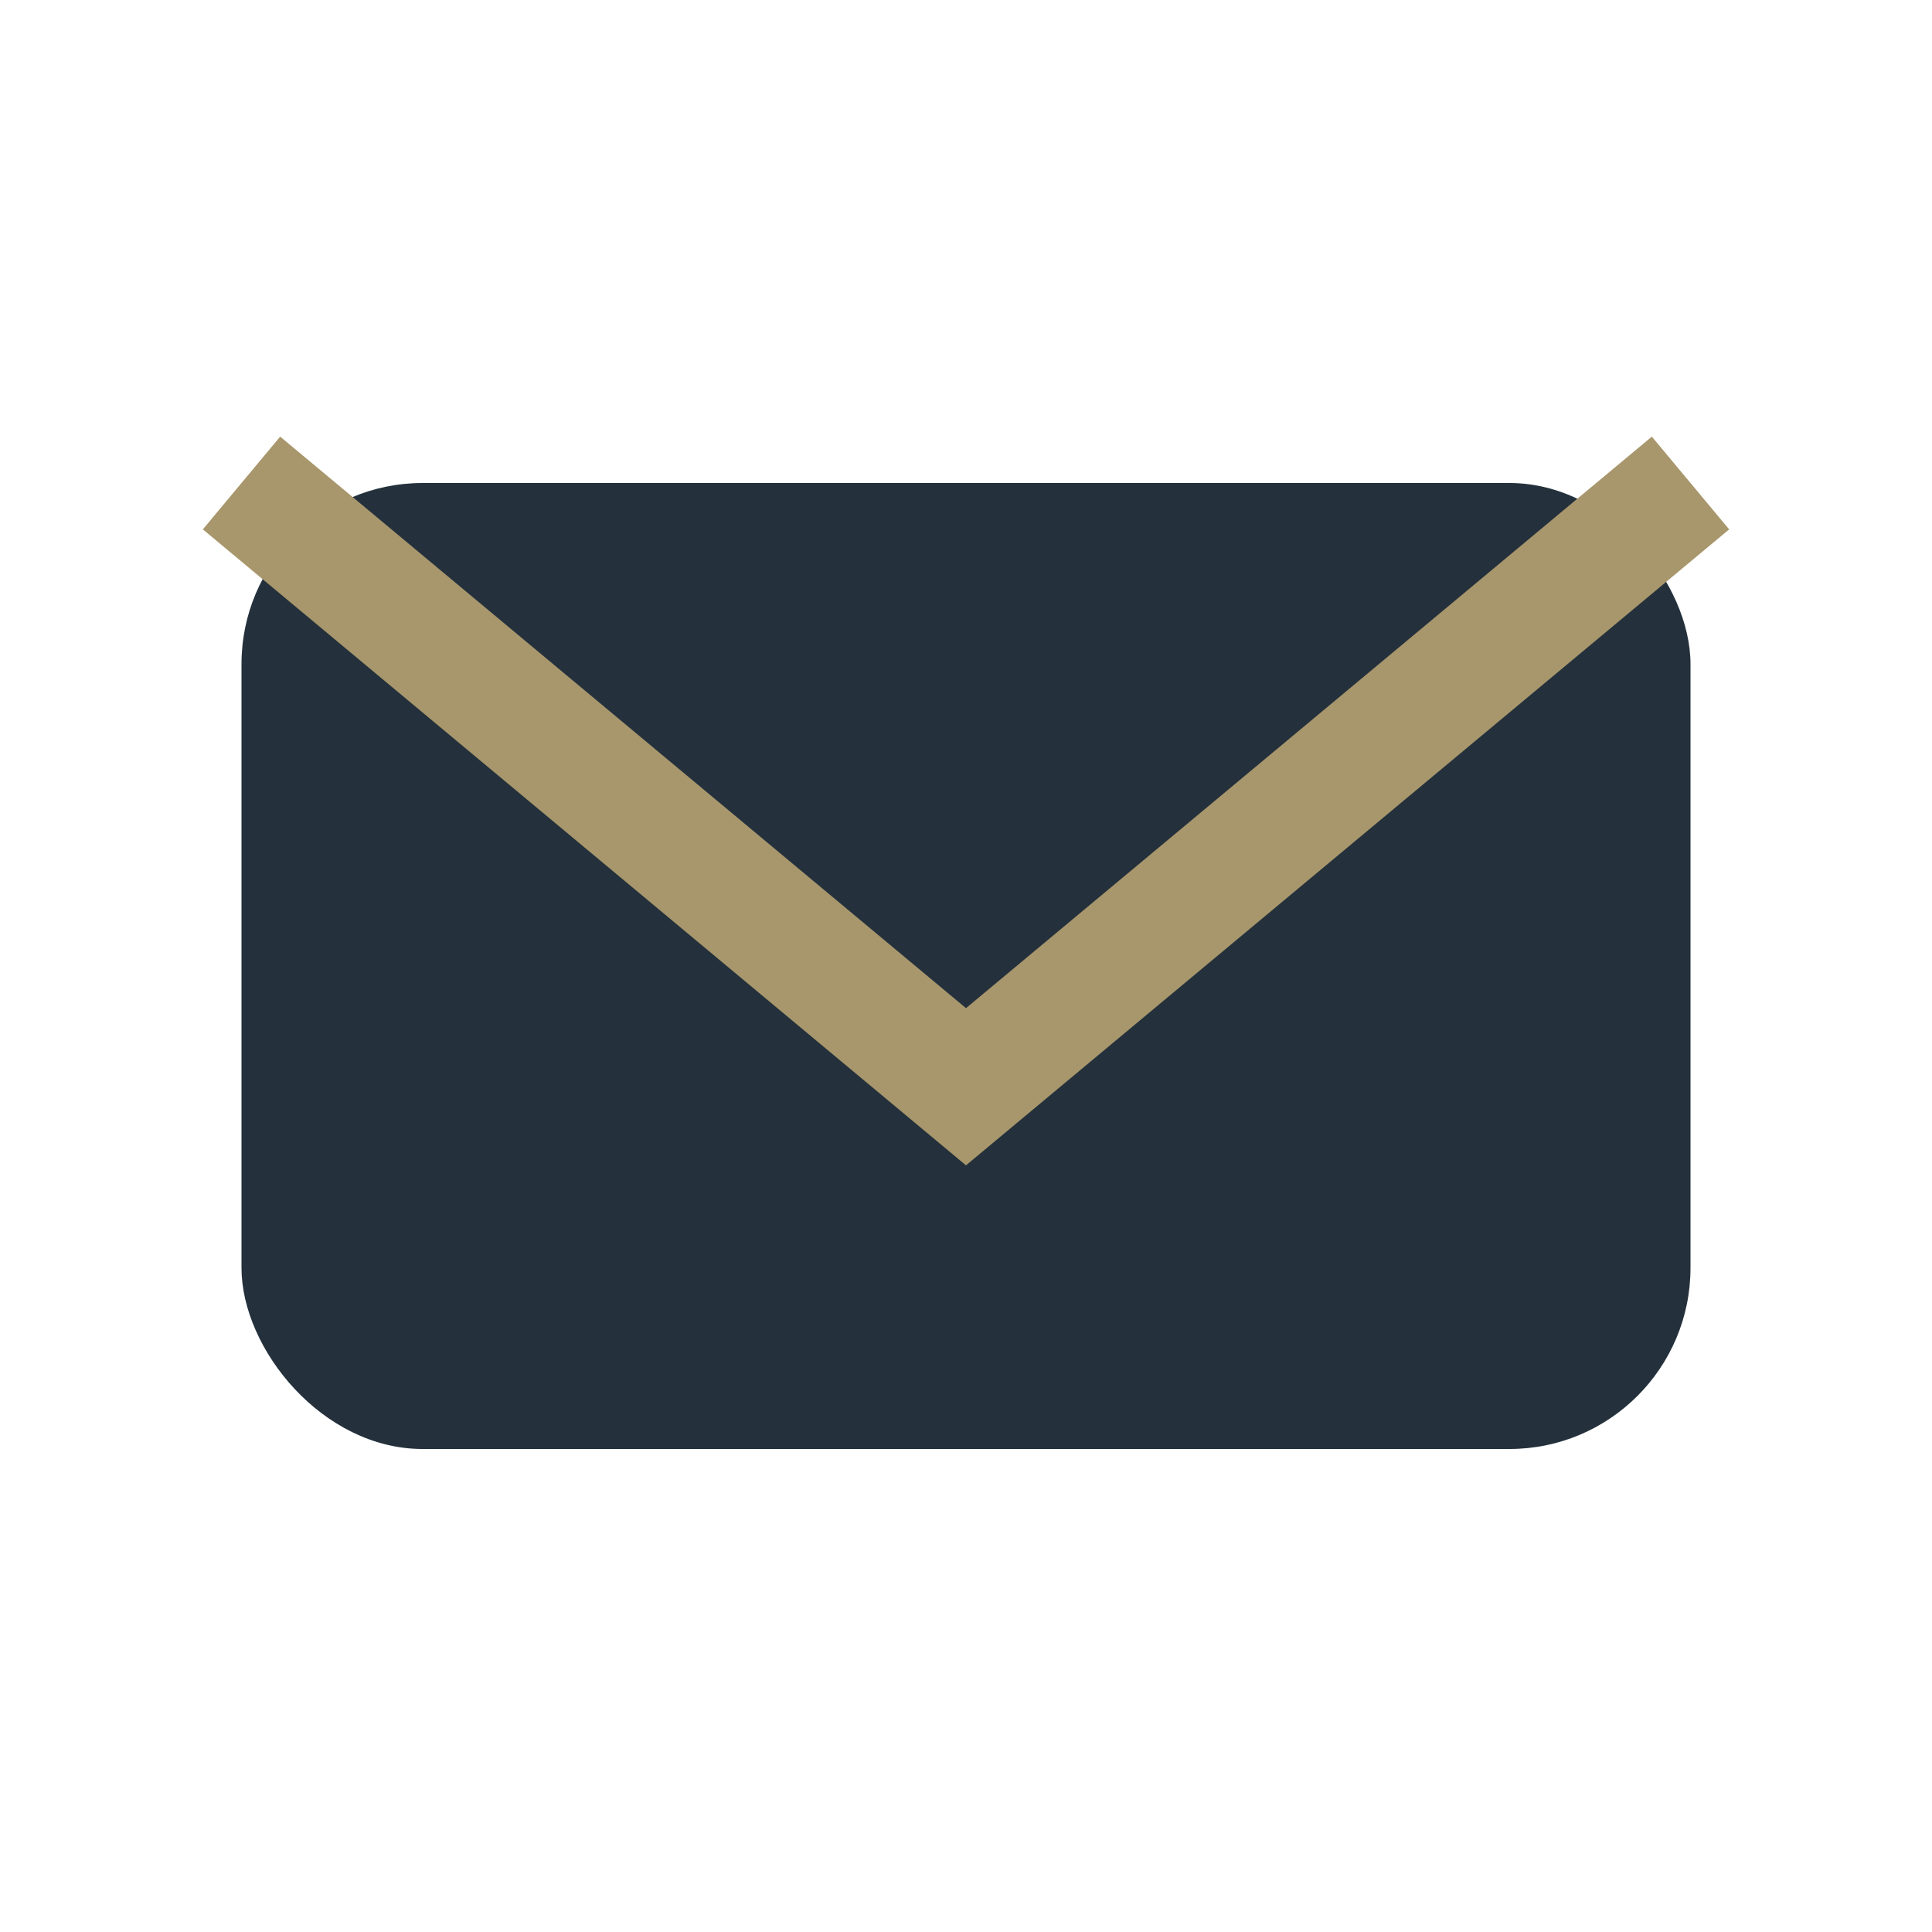 <?xml version="1.0" encoding="UTF-8"?>
<svg xmlns="http://www.w3.org/2000/svg" width="32" height="32" viewBox="0 0 32 32"><rect x="4" y="8" width="24" height="16" rx="3" fill="#24313C"/><path d="M4 8l12 10 12-10" stroke="#A8976C" stroke-width="2" fill="none"/></svg>